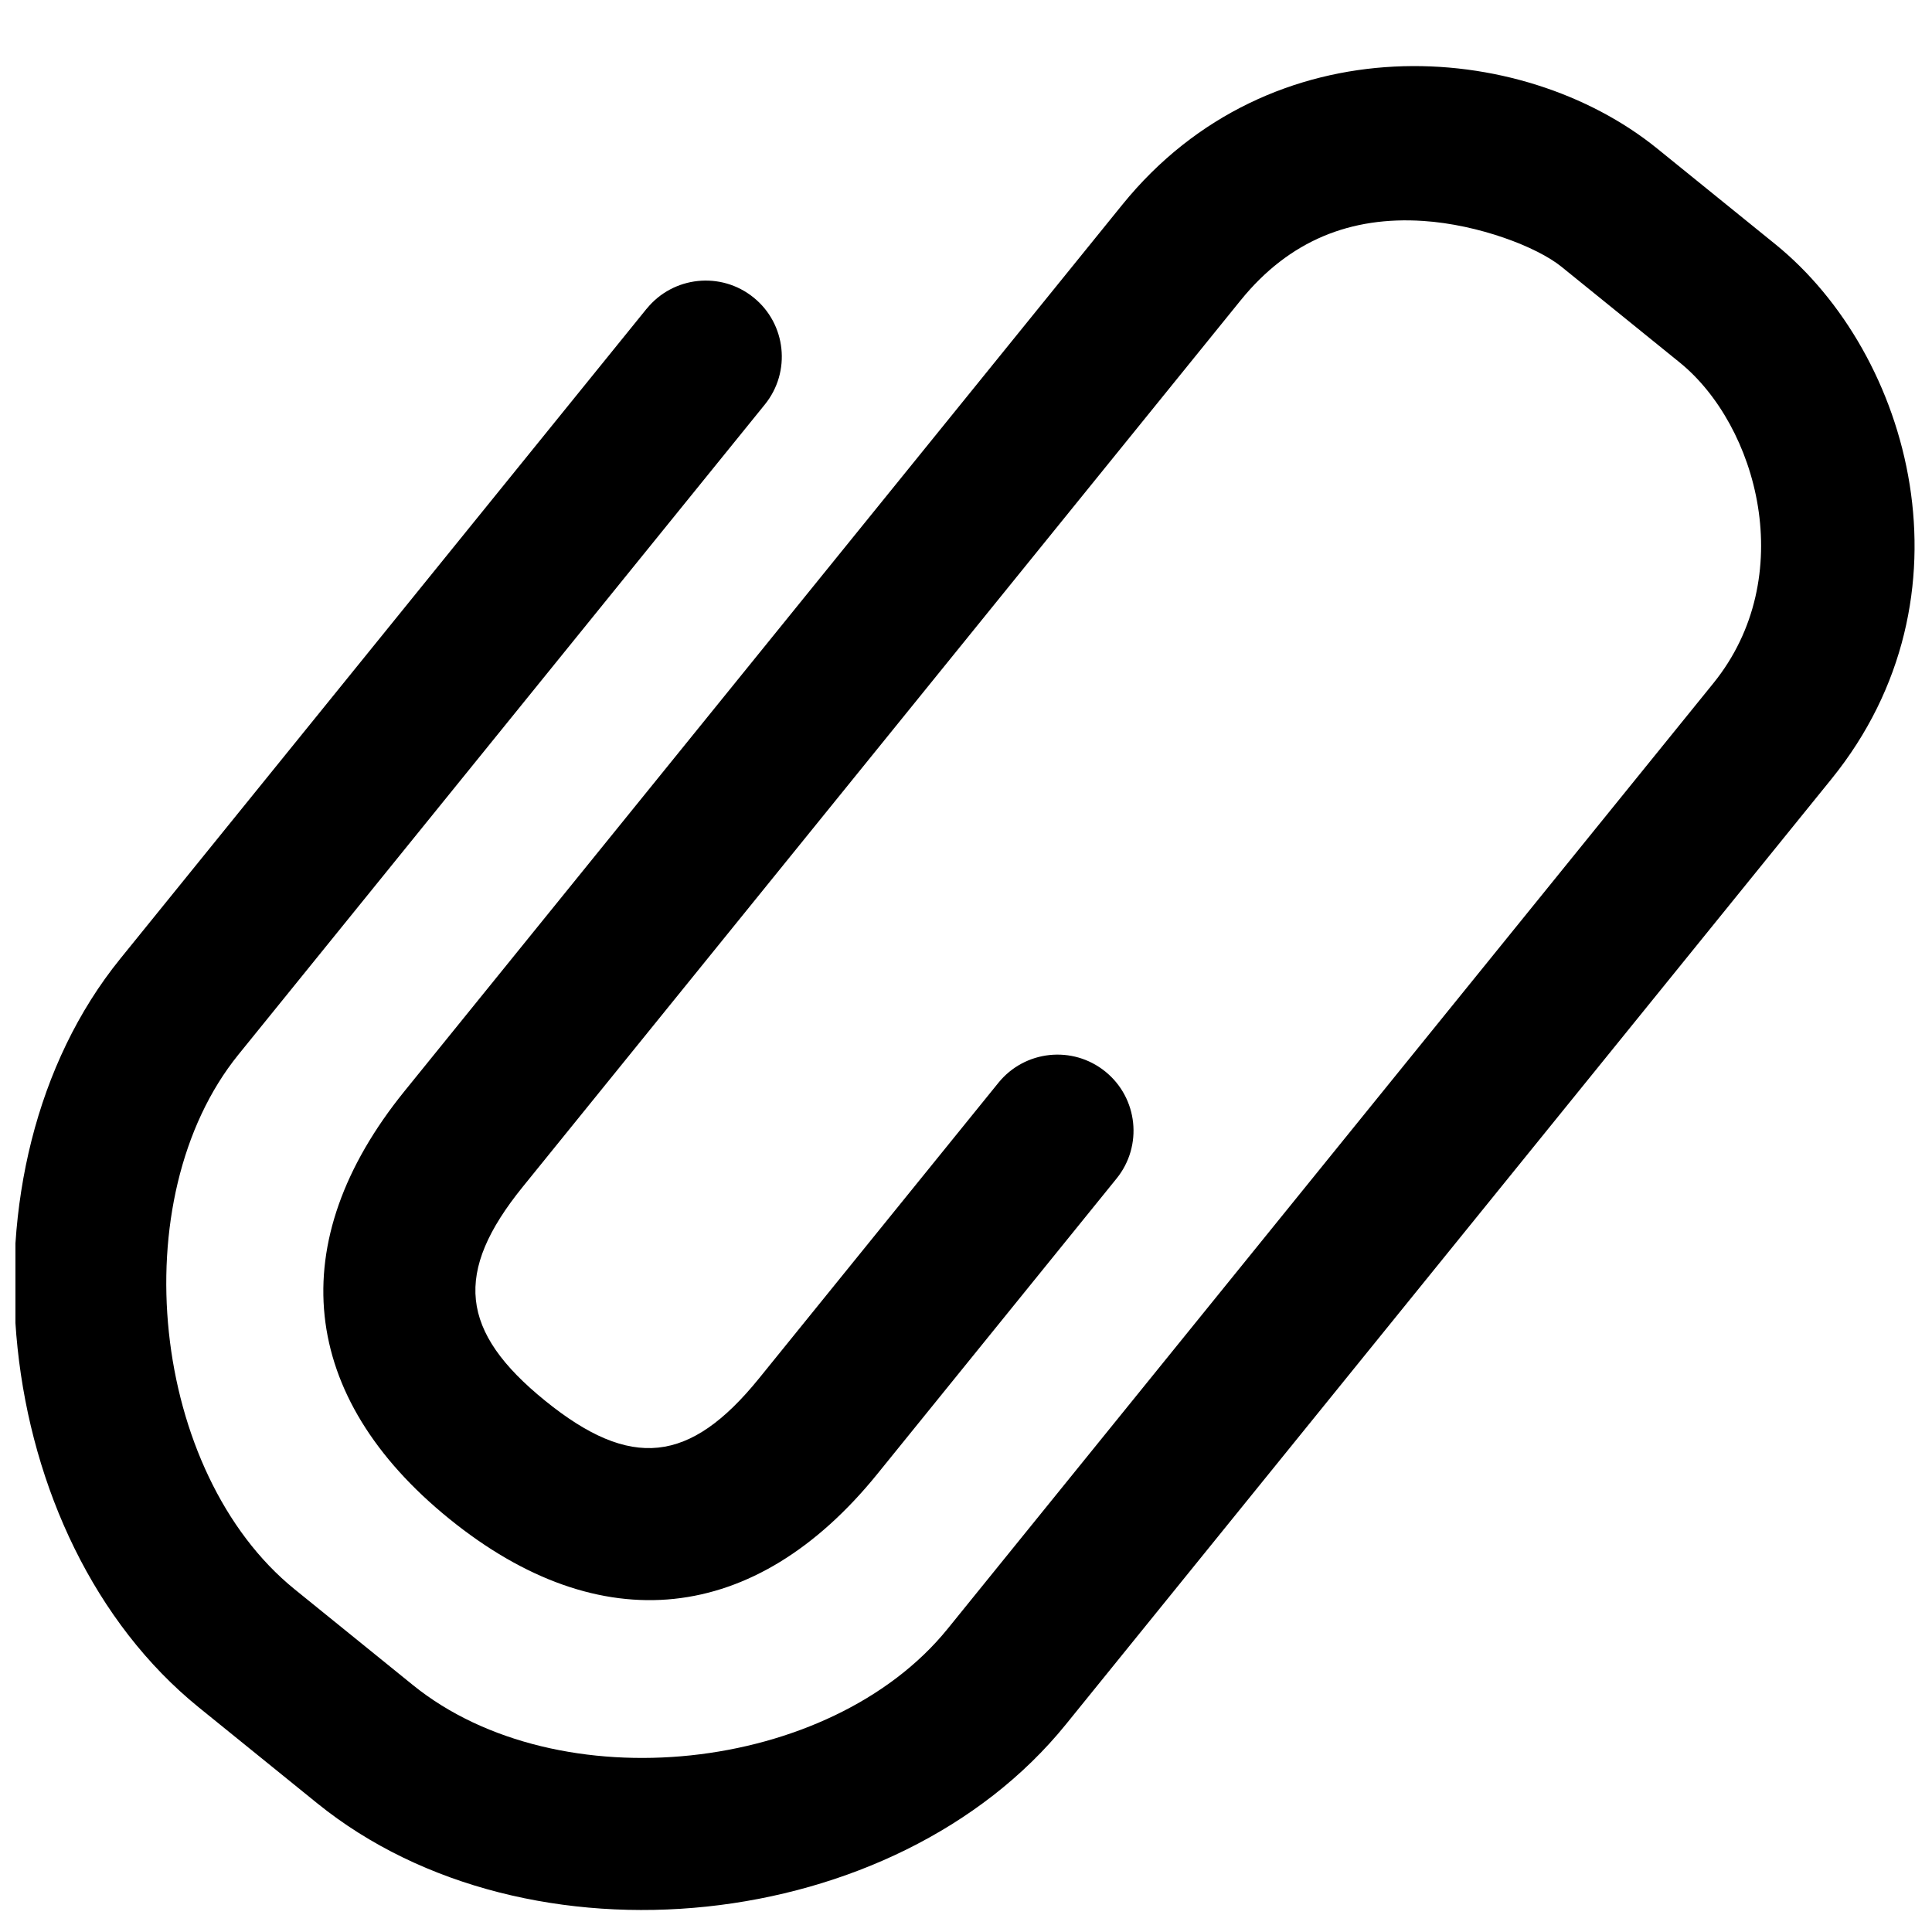 <?xml version="1.0" encoding="UTF-8"?>
<!-- Uploaded to: SVG Find, www.svgrepo.com, Generator: SVG Find Mixer Tools -->
<svg width="800px" height="800px" version="1.1" viewBox="144 144 512 512" xmlns="http://www.w3.org/2000/svg">
 <defs>
  <clipPath id="a">
   <path d="m148.09 161h503.81v490h-503.81z"/>
  </clipPath>
 </defs>
 <g clip-path="url(#a)">
  <path d="m315.36 225.82-139.5 172.27c-44.961 55.52-34.527 153.56 20.852 198.41l31.324 25.363c55.797 45.184 153.3 34.852 198.41-20.852l202.92-250.58c39.055-48.23 21.164-112.52-14.898-141.72l-31.32-25.363c-36.102-29.234-102.45-33.598-141.72 14.895l-190.23 234.92c-32.371 39.973-28.055 81.008 11.914 113.38 39.973 32.371 81.008 28.055 113.38-11.914l63.414-78.309c7.004-8.648 5.668-21.34-2.981-28.344s-21.34-5.672-28.344 2.981l-63.41 78.305c-18.363 22.676-34.016 24.32-56.688 5.961-22.676-18.363-24.32-34.016-5.961-56.688l190.24-234.92c12.977-16.027 29.328-22.316 48.406-21.062 14.691 0.965 30.137 6.875 36.621 12.125l31.324 25.363c20.602 16.684 31.773 56.832 8.938 85.031l-202.92 250.58c-31.109 38.418-103.23 46.059-141.72 14.895l-31.32-25.363c-38.102-30.852-45.832-103.51-14.895-141.72l139.5-172.27c7.004-8.648 5.672-21.34-2.981-28.344-8.648-7.004-21.34-5.672-28.344 2.981z"/>
 </g>
</svg>